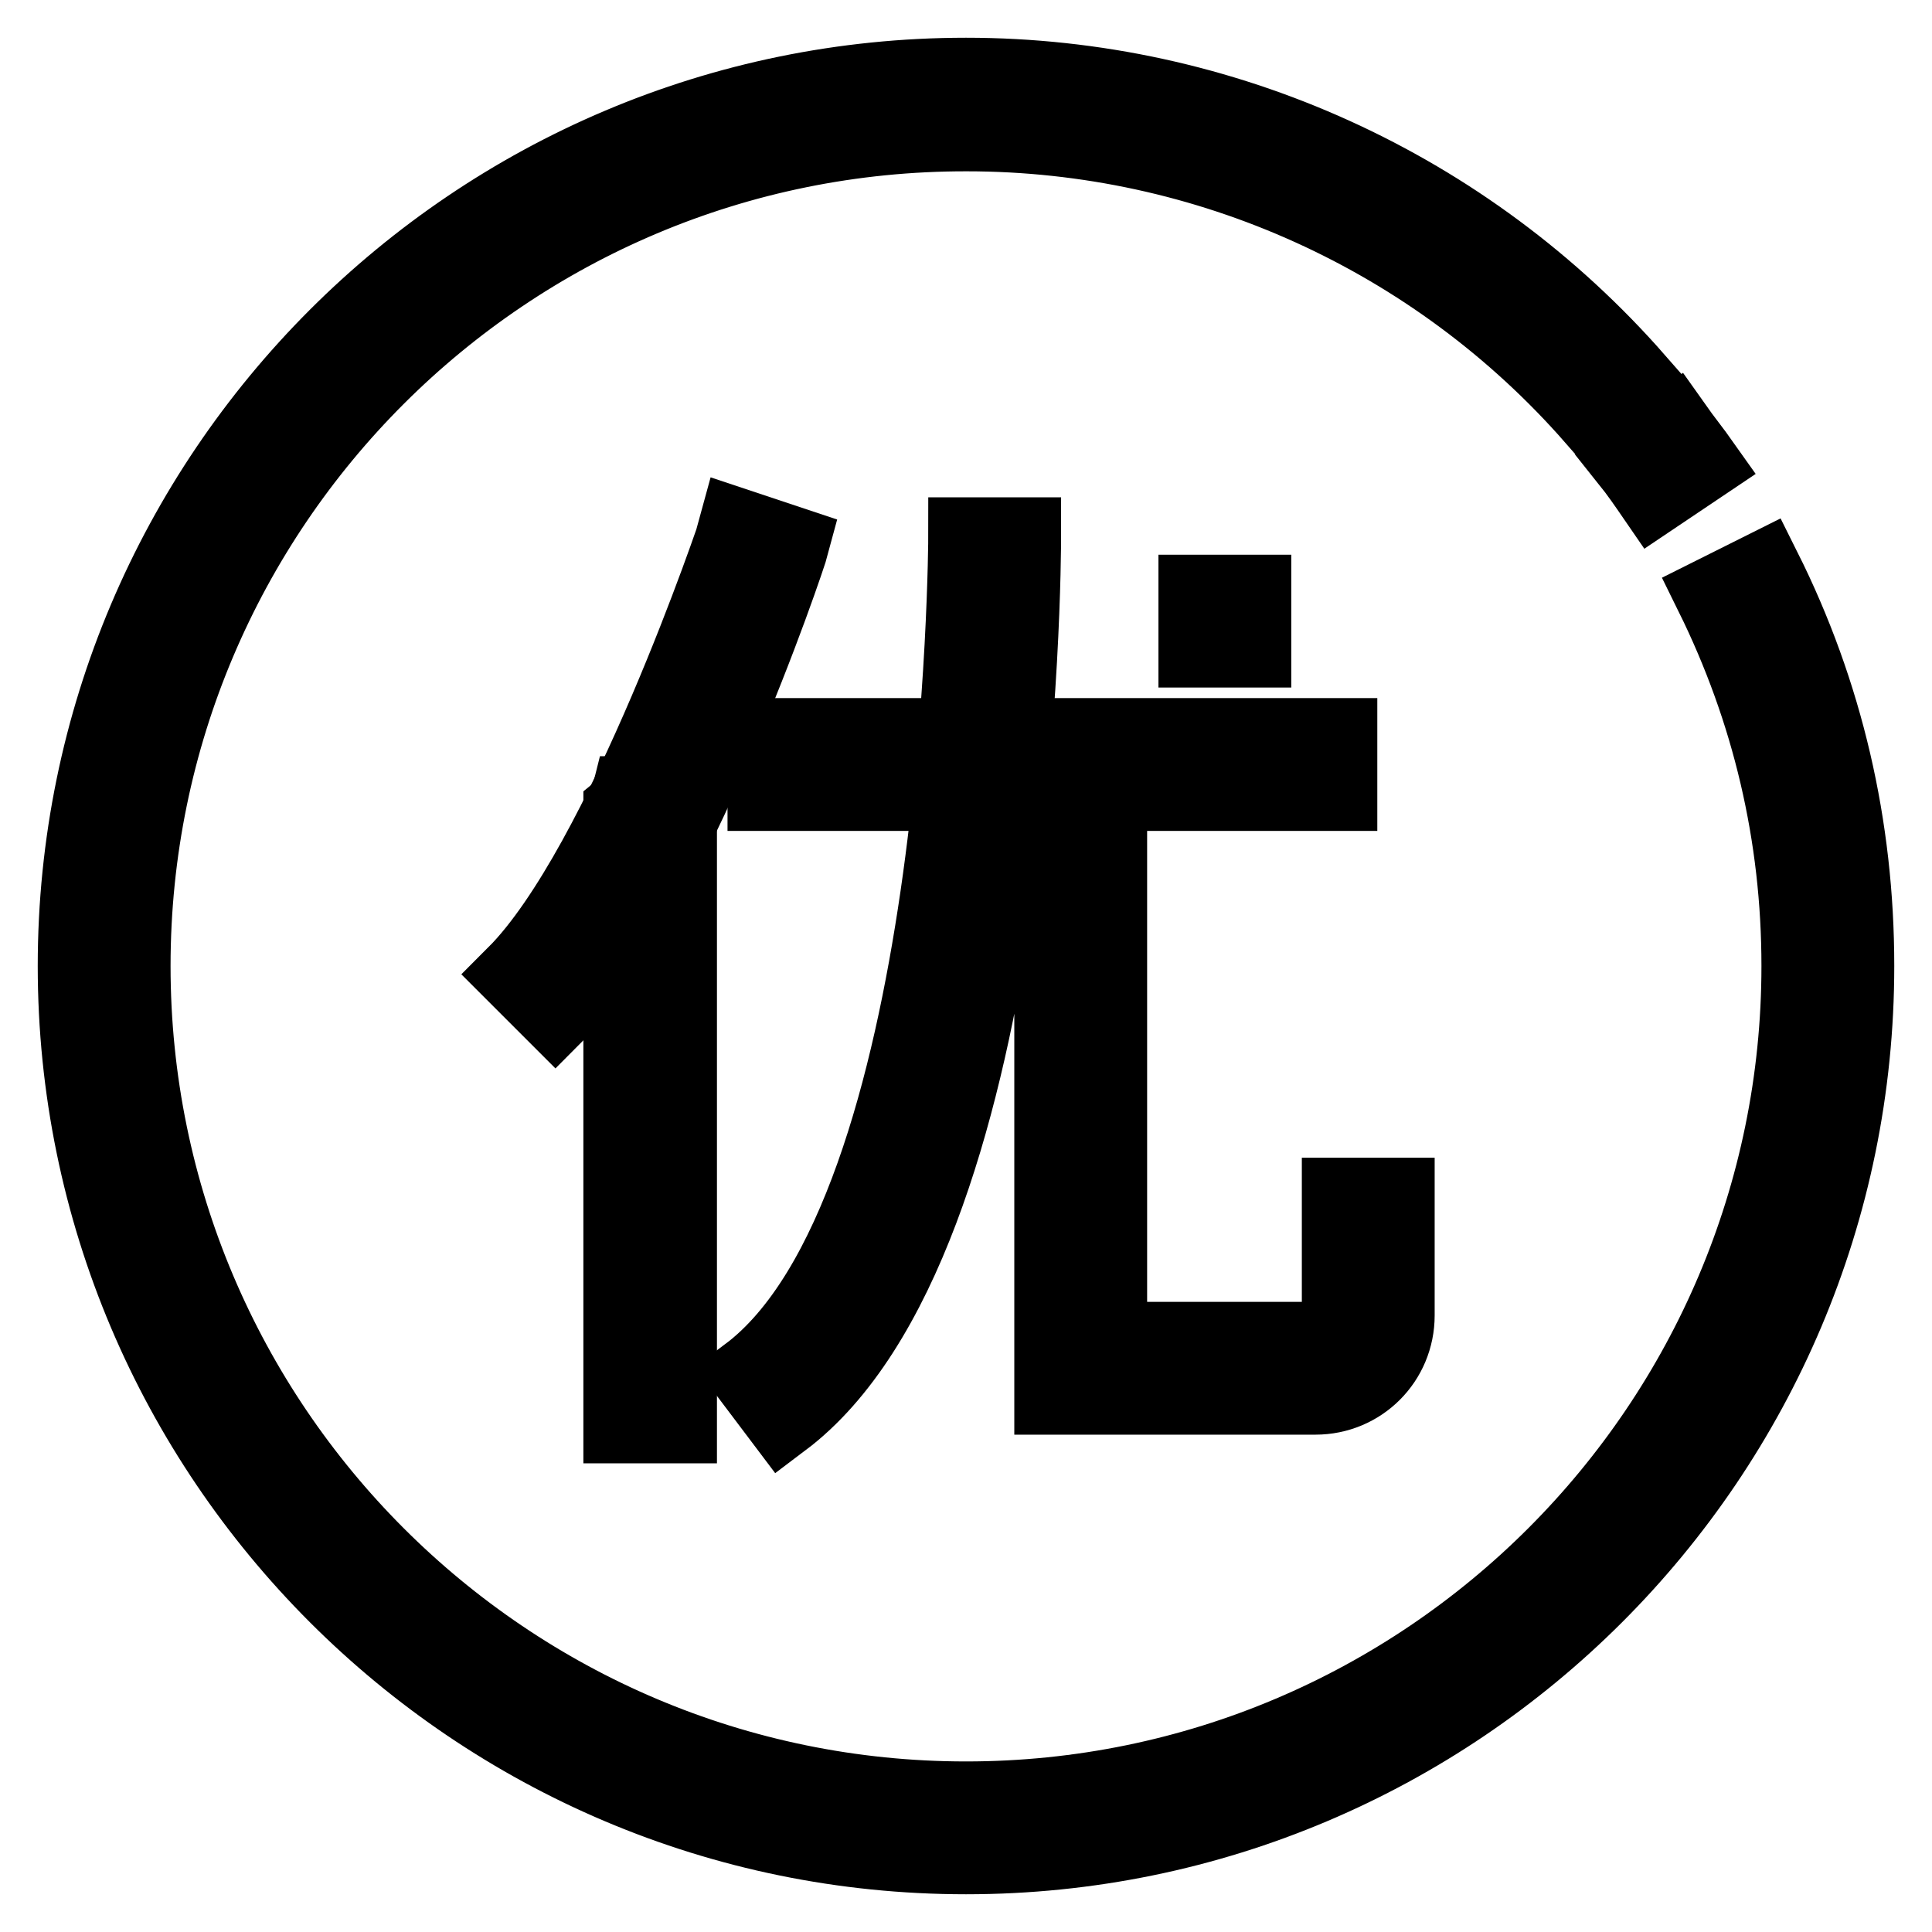 <?xml version="1.0" encoding="utf-8"?>
<!-- Svg Vector Icons : http://www.onlinewebfonts.com/icon -->
<!DOCTYPE svg PUBLIC "-//W3C//DTD SVG 1.1//EN" "http://www.w3.org/Graphics/SVG/1.1/DTD/svg11.dtd">
<svg version="1.1" xmlns="http://www.w3.org/2000/svg" xmlns:xlink="http://www.w3.org/1999/xlink" x="0px" y="0px" viewBox="0 0 256 256" enable-background="new 0 0 256 256" xml:space="preserve">
<g> <path stroke-width="10" fill-opacity="0" stroke="#000000"  d="M219.2,65.8c-1.1-1.6-2.2-3.2-3.4-4.7l6.1-4.6c1.2,1.7,2.5,3.3,3.7,5L219.2,65.8z"/> <path stroke-width="10" fill-opacity="0" stroke="#000000"  d="M128,246c-65.1,0-118-52.9-118-118C10,62.9,62.9,10,128,10c34,0,66.4,14.7,88.9,40.4l-5.7,5 c-21-24-51.3-37.7-83.1-37.7C67.1,17.6,17.6,67.1,17.6,128c0,60.9,49.5,110.4,110.4,110.4S238.4,188.9,238.4,128 c0-17.3-3.9-33.8-11.5-49.2l6.8-3.4c8.2,16.4,12.3,34.1,12.3,52.6C246,193.1,193.1,246,128,246L128,246z"/> <path stroke-width="10" fill-opacity="0" stroke="#000000"  d="M73.6,134.5l-5.4-5.4c14.4-14.4,29.4-59,29.5-59.4l7.2,2.4C104.4,74,89.3,118.8,73.6,134.5z"/> <path stroke-width="10" fill-opacity="0" stroke="#000000"  d="M83.4,105.2c-0.2,0.8-0.5,1.5-1.1,2v81.7H90v-83.7H83.4z M101.4,97.5h76.1v7.6h-76.1V97.5z"/> <path stroke-width="10" fill-opacity="0" stroke="#000000"  d="M103.7,188.2l-4.6-6.1C127.7,160.6,128,71.8,128,70.9h7.6C135.6,74.7,135.3,164.4,103.7,188.2z  M174.3,185.1h-34.9v-72.3h7.6v64.7h27.3c1.7,0,3.2-1.4,3.2-3.2v-15.9h7.6v15.9C185.1,180.3,180.3,185.1,174.3,185.1L174.3,185.1z  M158.5,78.5h7.6v7.6h-7.6V78.5z"/></g>
</svg>